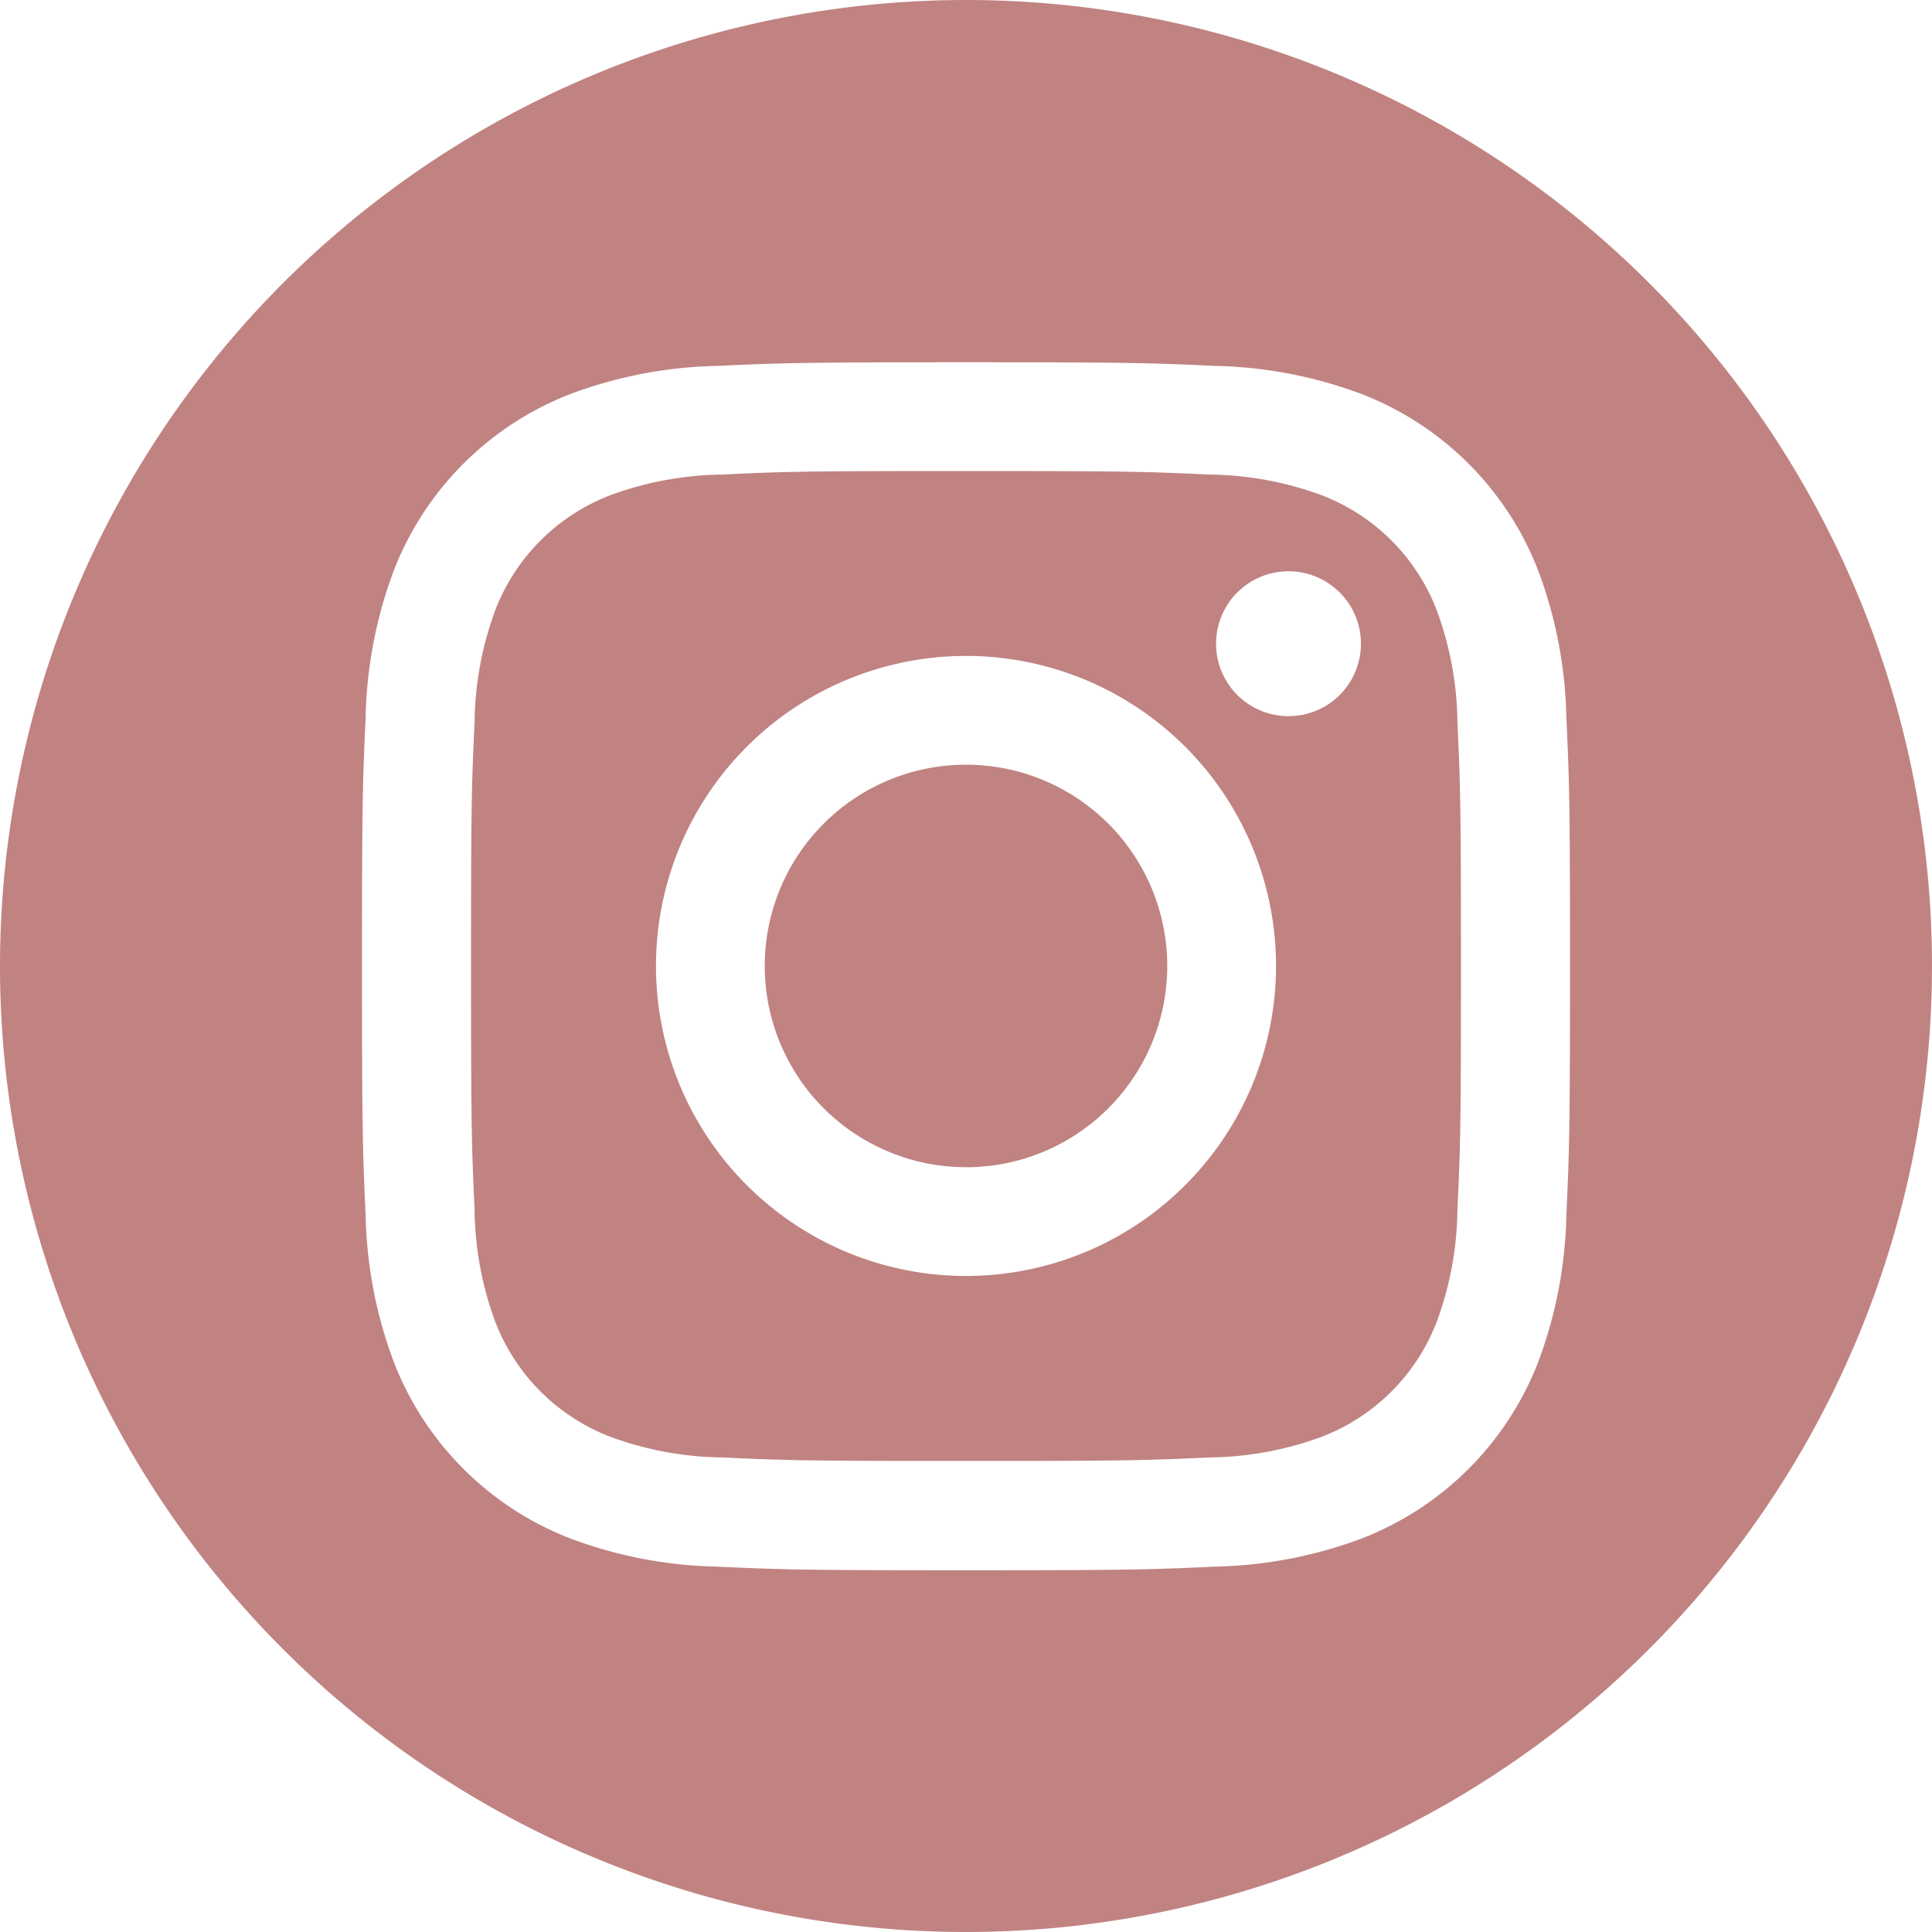 <svg xmlns="http://www.w3.org/2000/svg" width="36.058" height="36.058" viewBox="0 0 36.058 36.058">
  <path id="icon-instagram" d="M18.029,0A18.029,18.029,0,1,1,0,18.029,18.037,18.037,0,0,1,18.029,0Zm0,6.761c-3.06,0-3.444.013-4.646.068a8.272,8.272,0,0,0-2.735.524,5.762,5.762,0,0,0-3.3,3.3,8.273,8.273,0,0,0-.524,2.735c-.055,1.2-.068,1.586-.068,4.646s.013,3.444.068,4.646a8.272,8.272,0,0,0,.524,2.735,5.762,5.762,0,0,0,3.3,3.3,8.274,8.274,0,0,0,2.735.524c1.2.055,1.586.068,4.646.068s3.444-.013,4.646-.068a8.273,8.273,0,0,0,2.735-.524,5.762,5.762,0,0,0,3.3-3.3,8.273,8.273,0,0,0,.524-2.735c.055-1.2.068-1.586.068-4.646s-.013-3.444-.068-4.646a8.273,8.273,0,0,0-.524-2.735,5.762,5.762,0,0,0-3.3-3.3,8.271,8.271,0,0,0-2.735-.524C21.473,6.774,21.089,6.761,18.029,6.761Zm0,2.03c3.009,0,3.365.011,4.553.066a6.235,6.235,0,0,1,2.092.388,3.732,3.732,0,0,1,2.139,2.139,6.233,6.233,0,0,1,.388,2.092c.054,1.188.066,1.545.066,4.553s-.011,3.365-.066,4.553a6.233,6.233,0,0,1-.388,2.092,3.732,3.732,0,0,1-2.139,2.139,6.233,6.233,0,0,1-2.092.388c-1.188.054-1.544.066-4.553.066s-3.365-.011-4.553-.066a6.233,6.233,0,0,1-2.092-.388,3.731,3.731,0,0,1-2.139-2.139,6.235,6.235,0,0,1-.388-2.092c-.054-1.188-.066-1.545-.066-4.553s.011-3.365.066-4.553a6.234,6.234,0,0,1,.388-2.092,3.731,3.731,0,0,1,2.139-2.139,6.235,6.235,0,0,1,2.092-.388C14.664,8.8,15.02,8.791,18.029,8.791Zm0,3.451a5.786,5.786,0,1,0,5.786,5.786,5.786,5.786,0,0,0-5.786-5.786Zm0,9.542a3.756,3.756,0,1,1,3.756-3.756A3.756,3.756,0,0,1,18.029,21.785ZM25.4,12.014a1.352,1.352,0,1,1-1.352-1.352A1.352,1.352,0,0,1,25.4,12.014Z" fill="#c08382" fill-rule="evenodd"/>
</svg>
